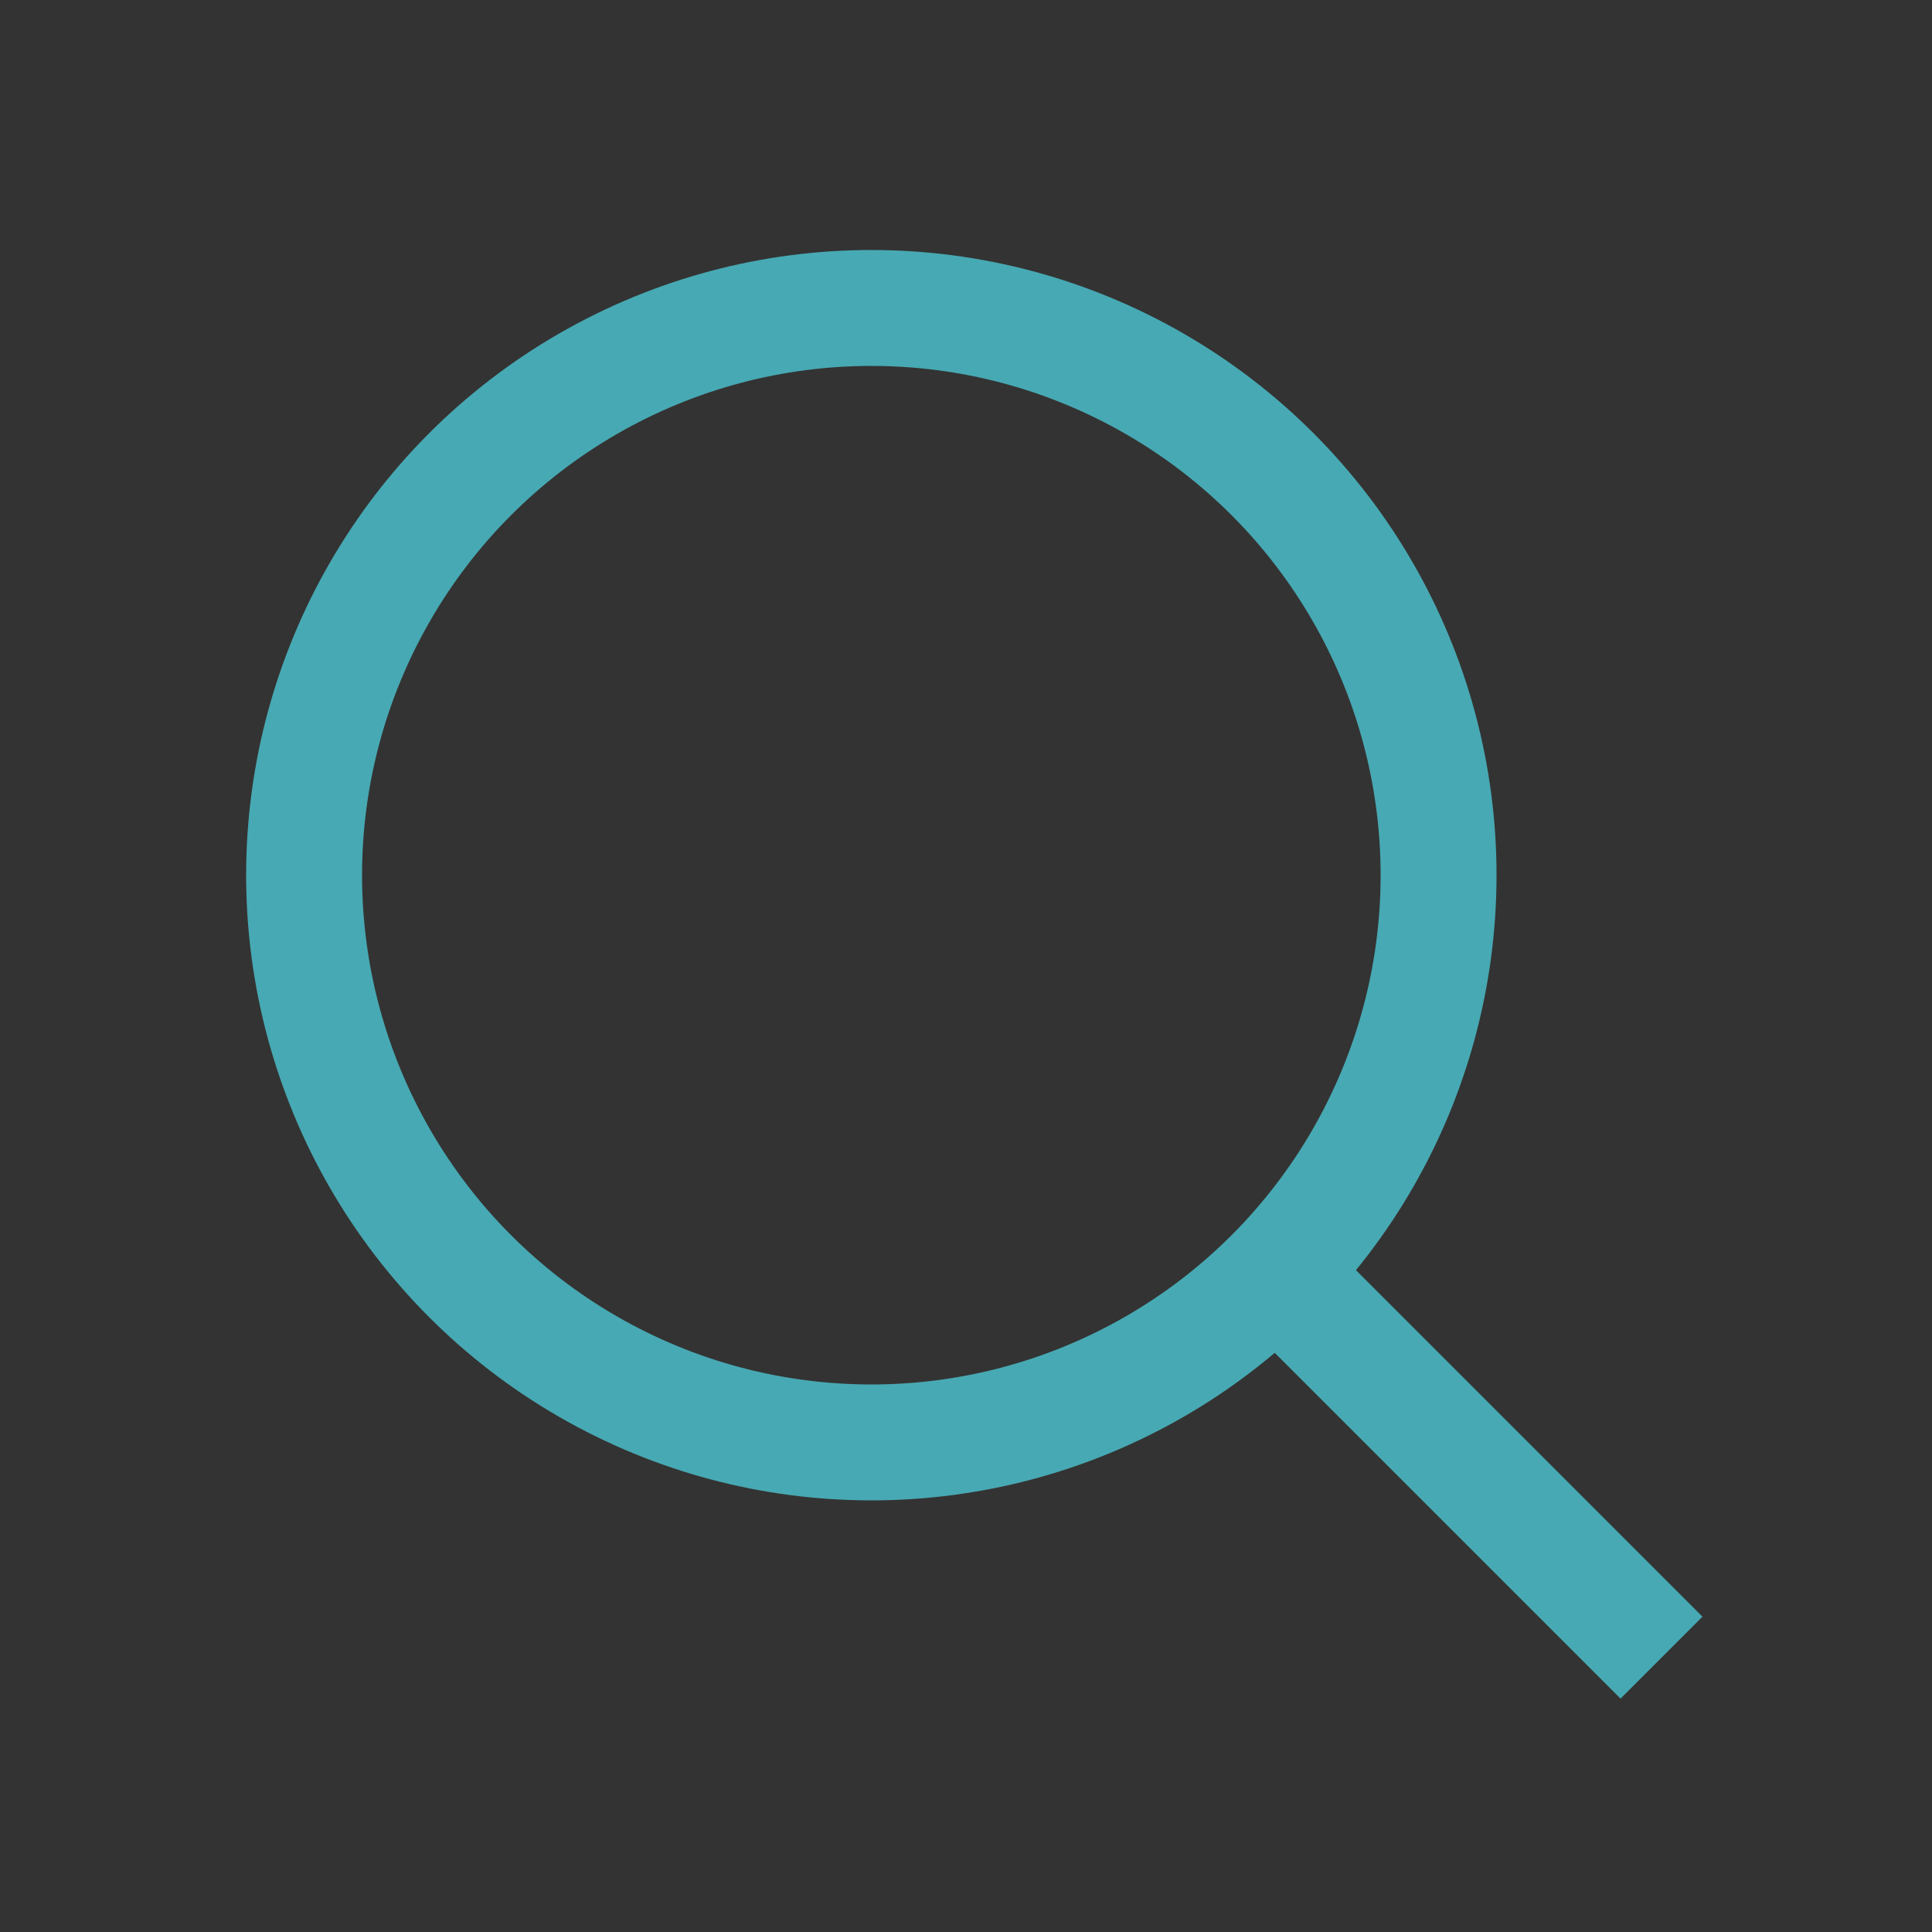 <svg xmlns="http://www.w3.org/2000/svg" viewBox="0 0 50 50">
  <rect x="0" y="0" width="50" height="50" fill="#333333" stroke="none"/>
  <g>
    <g>
      <circle cx="22.55" cy="22.65" r="15.55" fill="none"/>
      <circle cx="22.55" cy="22.65" r="14.68" fill="none" stroke="#47A9B3" stroke-width="3"/>
    </g>
    <path d="M32.78,32.68,43,42.9" fill="#fff" stroke="#47A9B3" stroke-width="3"/>
  </g>
</svg>
